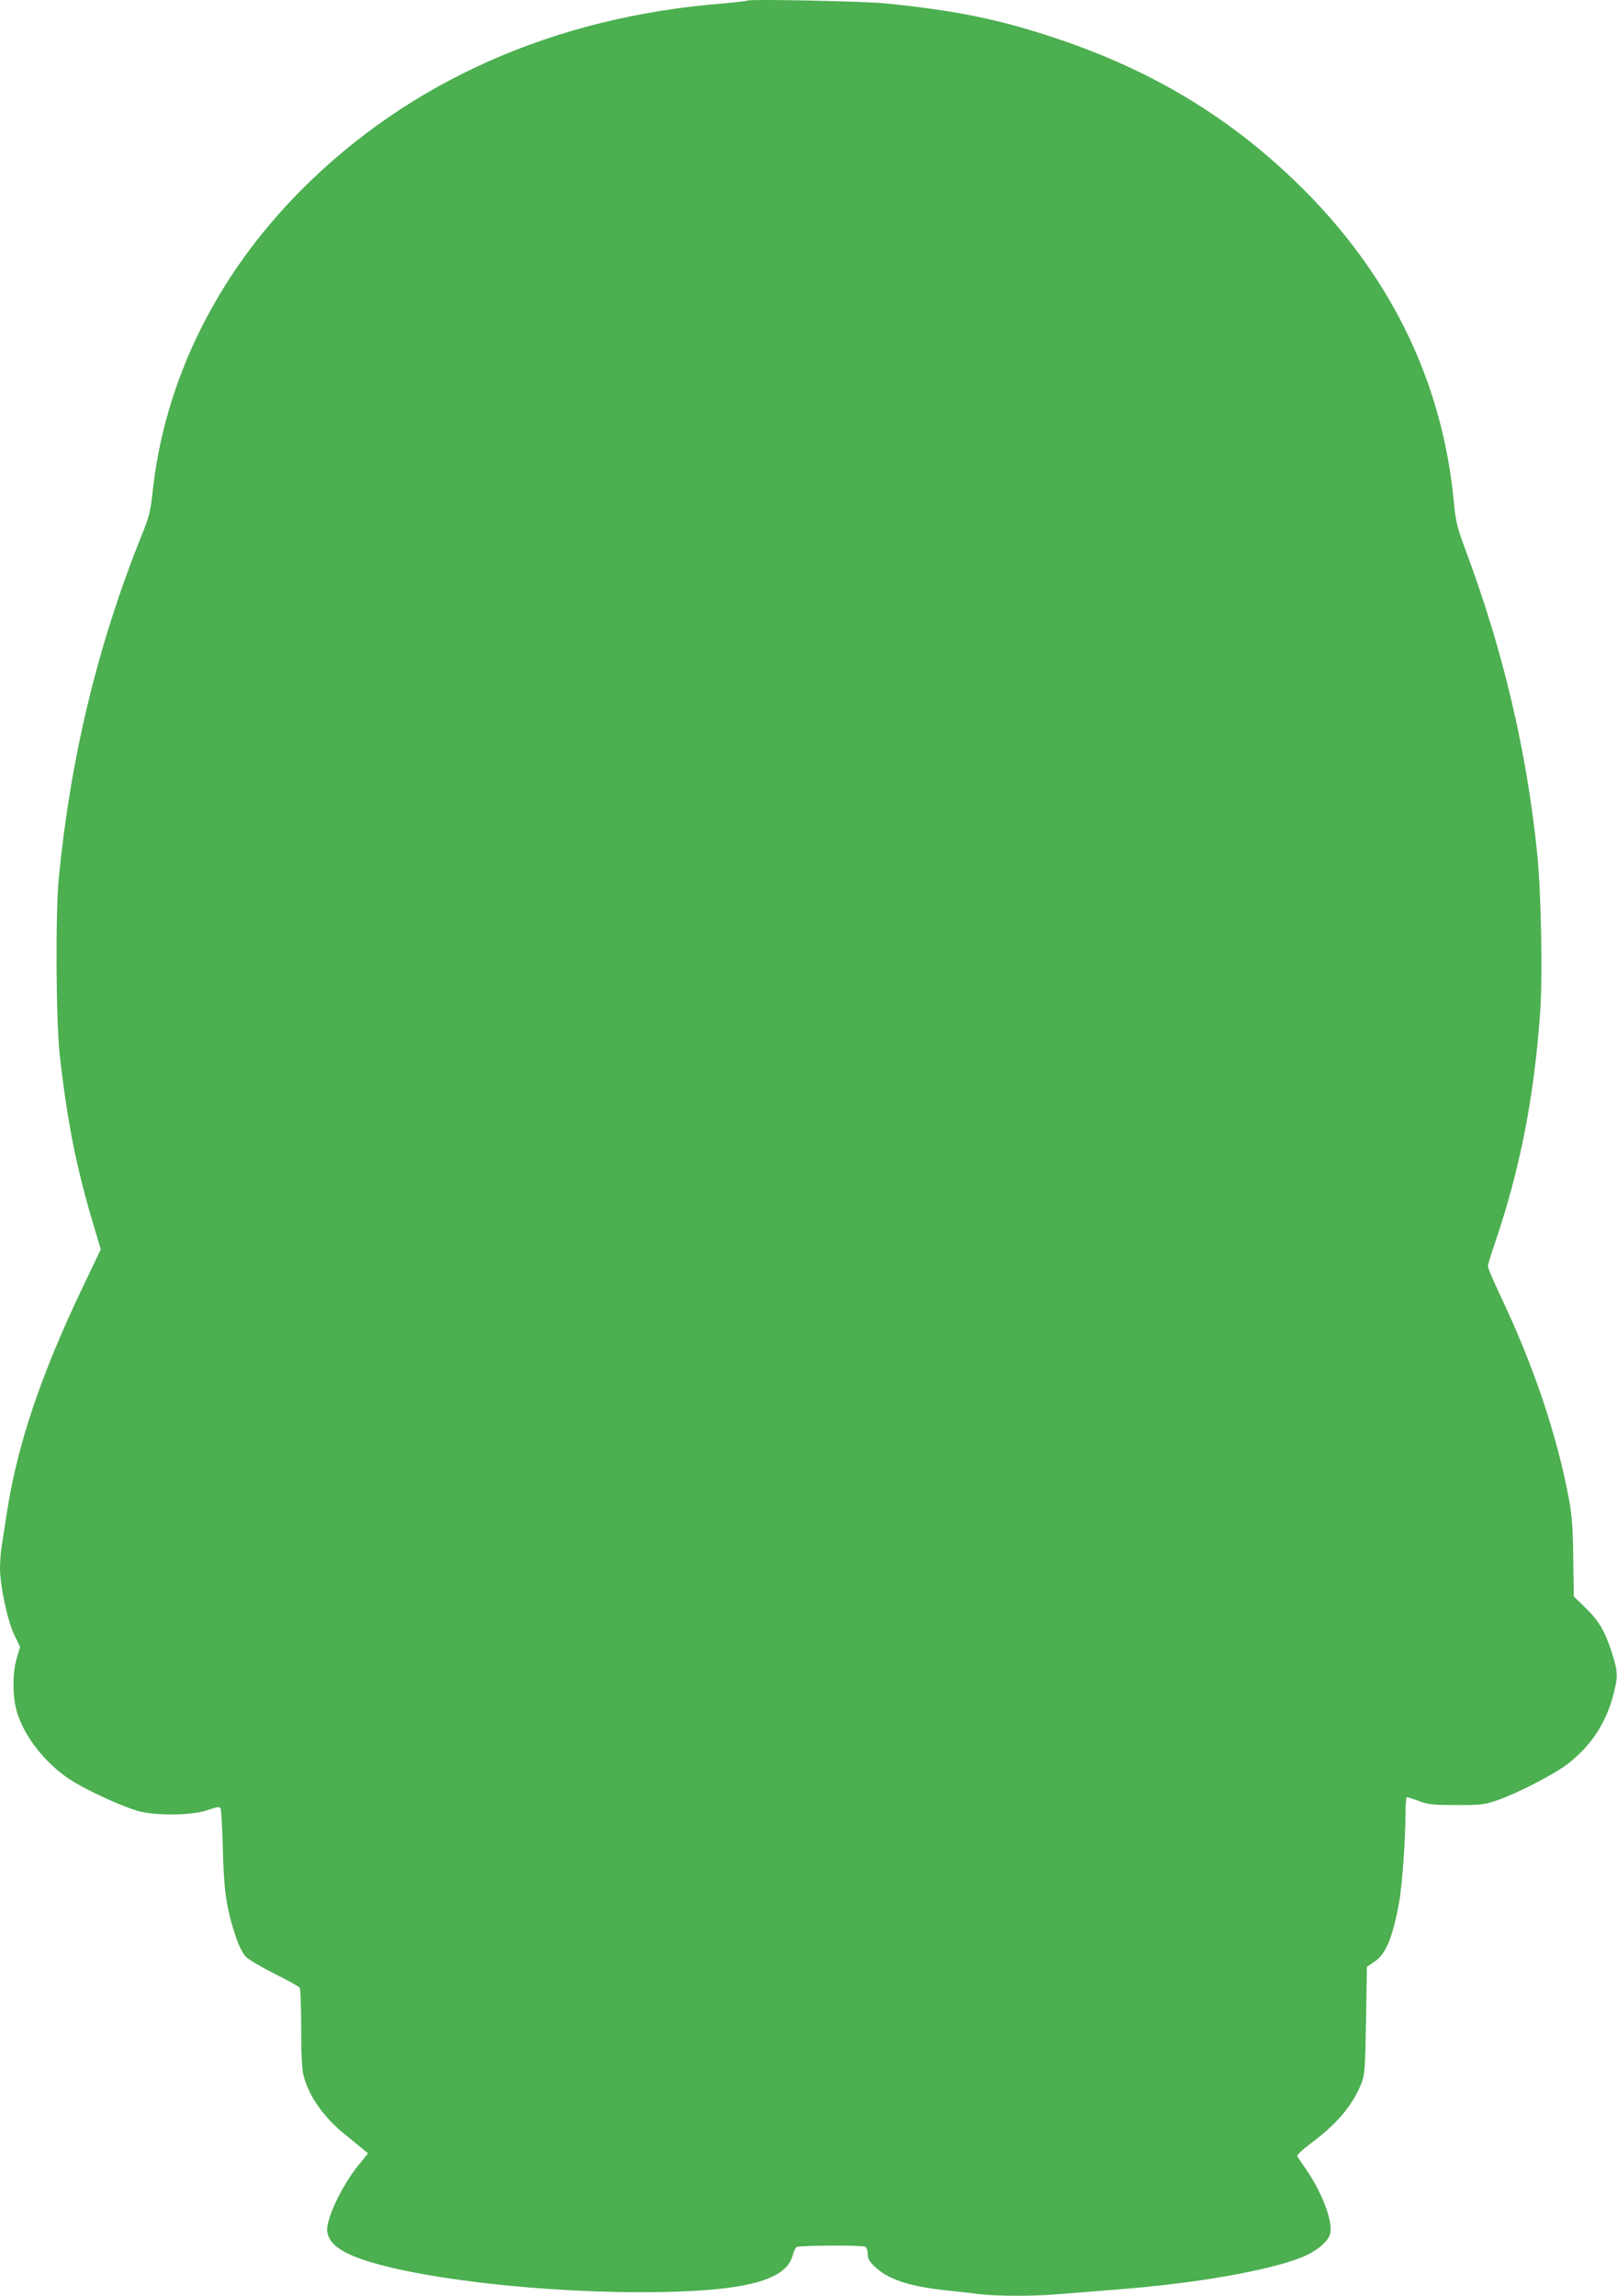 <?xml version="1.0" standalone="no"?>
<!DOCTYPE svg PUBLIC "-//W3C//DTD SVG 20010904//EN"
 "http://www.w3.org/TR/2001/REC-SVG-20010904/DTD/svg10.dtd">
<svg version="1.0" xmlns="http://www.w3.org/2000/svg"
 width="902pt" height="1280pt" viewBox="0 0 902 1280"
 preserveAspectRatio="xMidYMid meet">
<g transform="translate(0,1280) scale(0.1,-0.1)"
fill="#4caf50" stroke="none">
<path d="M4170 12797 c-3 -3 -68 -10 -145 -17 -935 -75 -1742 -434 -2345
-1040 -476 -478 -766 -1071 -830 -1695 -10 -93 -19 -129 -60 -230 -245 -610
-396 -1235 -462 -1910 -19 -199 -16 -792 5 -985 42 -373 92 -628 189 -951 l40
-135 -105 -220 c-229 -480 -359 -867 -417 -1237 -11 -72 -25 -160 -30 -193 -6
-34 -10 -92 -10 -130 1 -101 43 -295 81 -372 l31 -64 -18 -62 c-27 -87 -25
-229 5 -316 50 -145 175 -294 318 -378 95 -57 276 -138 353 -159 100 -28 304
-25 389 5 47 17 66 20 71 11 4 -6 10 -106 13 -223 5 -234 20 -335 69 -484 20
-61 41 -103 60 -122 15 -16 87 -58 160 -95 73 -36 136 -71 140 -78 4 -7 8
-109 8 -227 0 -147 4 -231 14 -265 30 -115 114 -232 232 -327 36 -29 80 -65
97 -79 l30 -25 -56 -69 c-97 -121 -185 -313 -171 -373 11 -46 40 -77 101 -110
228 -121 977 -222 1648 -222 559 0 807 60 846 203 6 23 16 45 23 49 13 9 358
11 380 2 10 -4 16 -18 16 -40 0 -26 9 -42 38 -70 76 -73 190 -111 402 -134 58
-6 141 -15 184 -21 103 -12 308 -12 454 1 65 5 206 17 315 25 435 34 840 104
1030 180 78 32 142 83 156 128 20 61 -40 225 -130 357 -25 36 -48 70 -52 77
-5 7 28 38 87 82 136 102 221 204 269 322 20 50 22 74 27 354 l5 299 44 30
c61 41 99 132 135 325 17 91 36 348 36 499 0 50 4 92 8 92 5 0 35 -10 68 -22
51 -19 79 -22 209 -22 137 0 156 2 228 27 117 41 326 149 398 207 127 100 208
225 249 382 27 103 25 130 -10 238 -39 119 -70 172 -147 247 l-64 62 -3 213
c-2 167 -7 238 -24 330 -68 362 -197 744 -384 1137 -37 79 -68 151 -68 160 0
10 18 71 41 136 138 407 216 804 250 1274 15 204 6 674 -16 891 -58 570 -189
1127 -395 1680 -52 140 -59 167 -70 280 -61 650 -334 1226 -809 1714 -397 405
-847 684 -1406 871 -323 108 -560 156 -955 196 -115 12 -761 25 -770 16z"/>
</g>
</svg>
